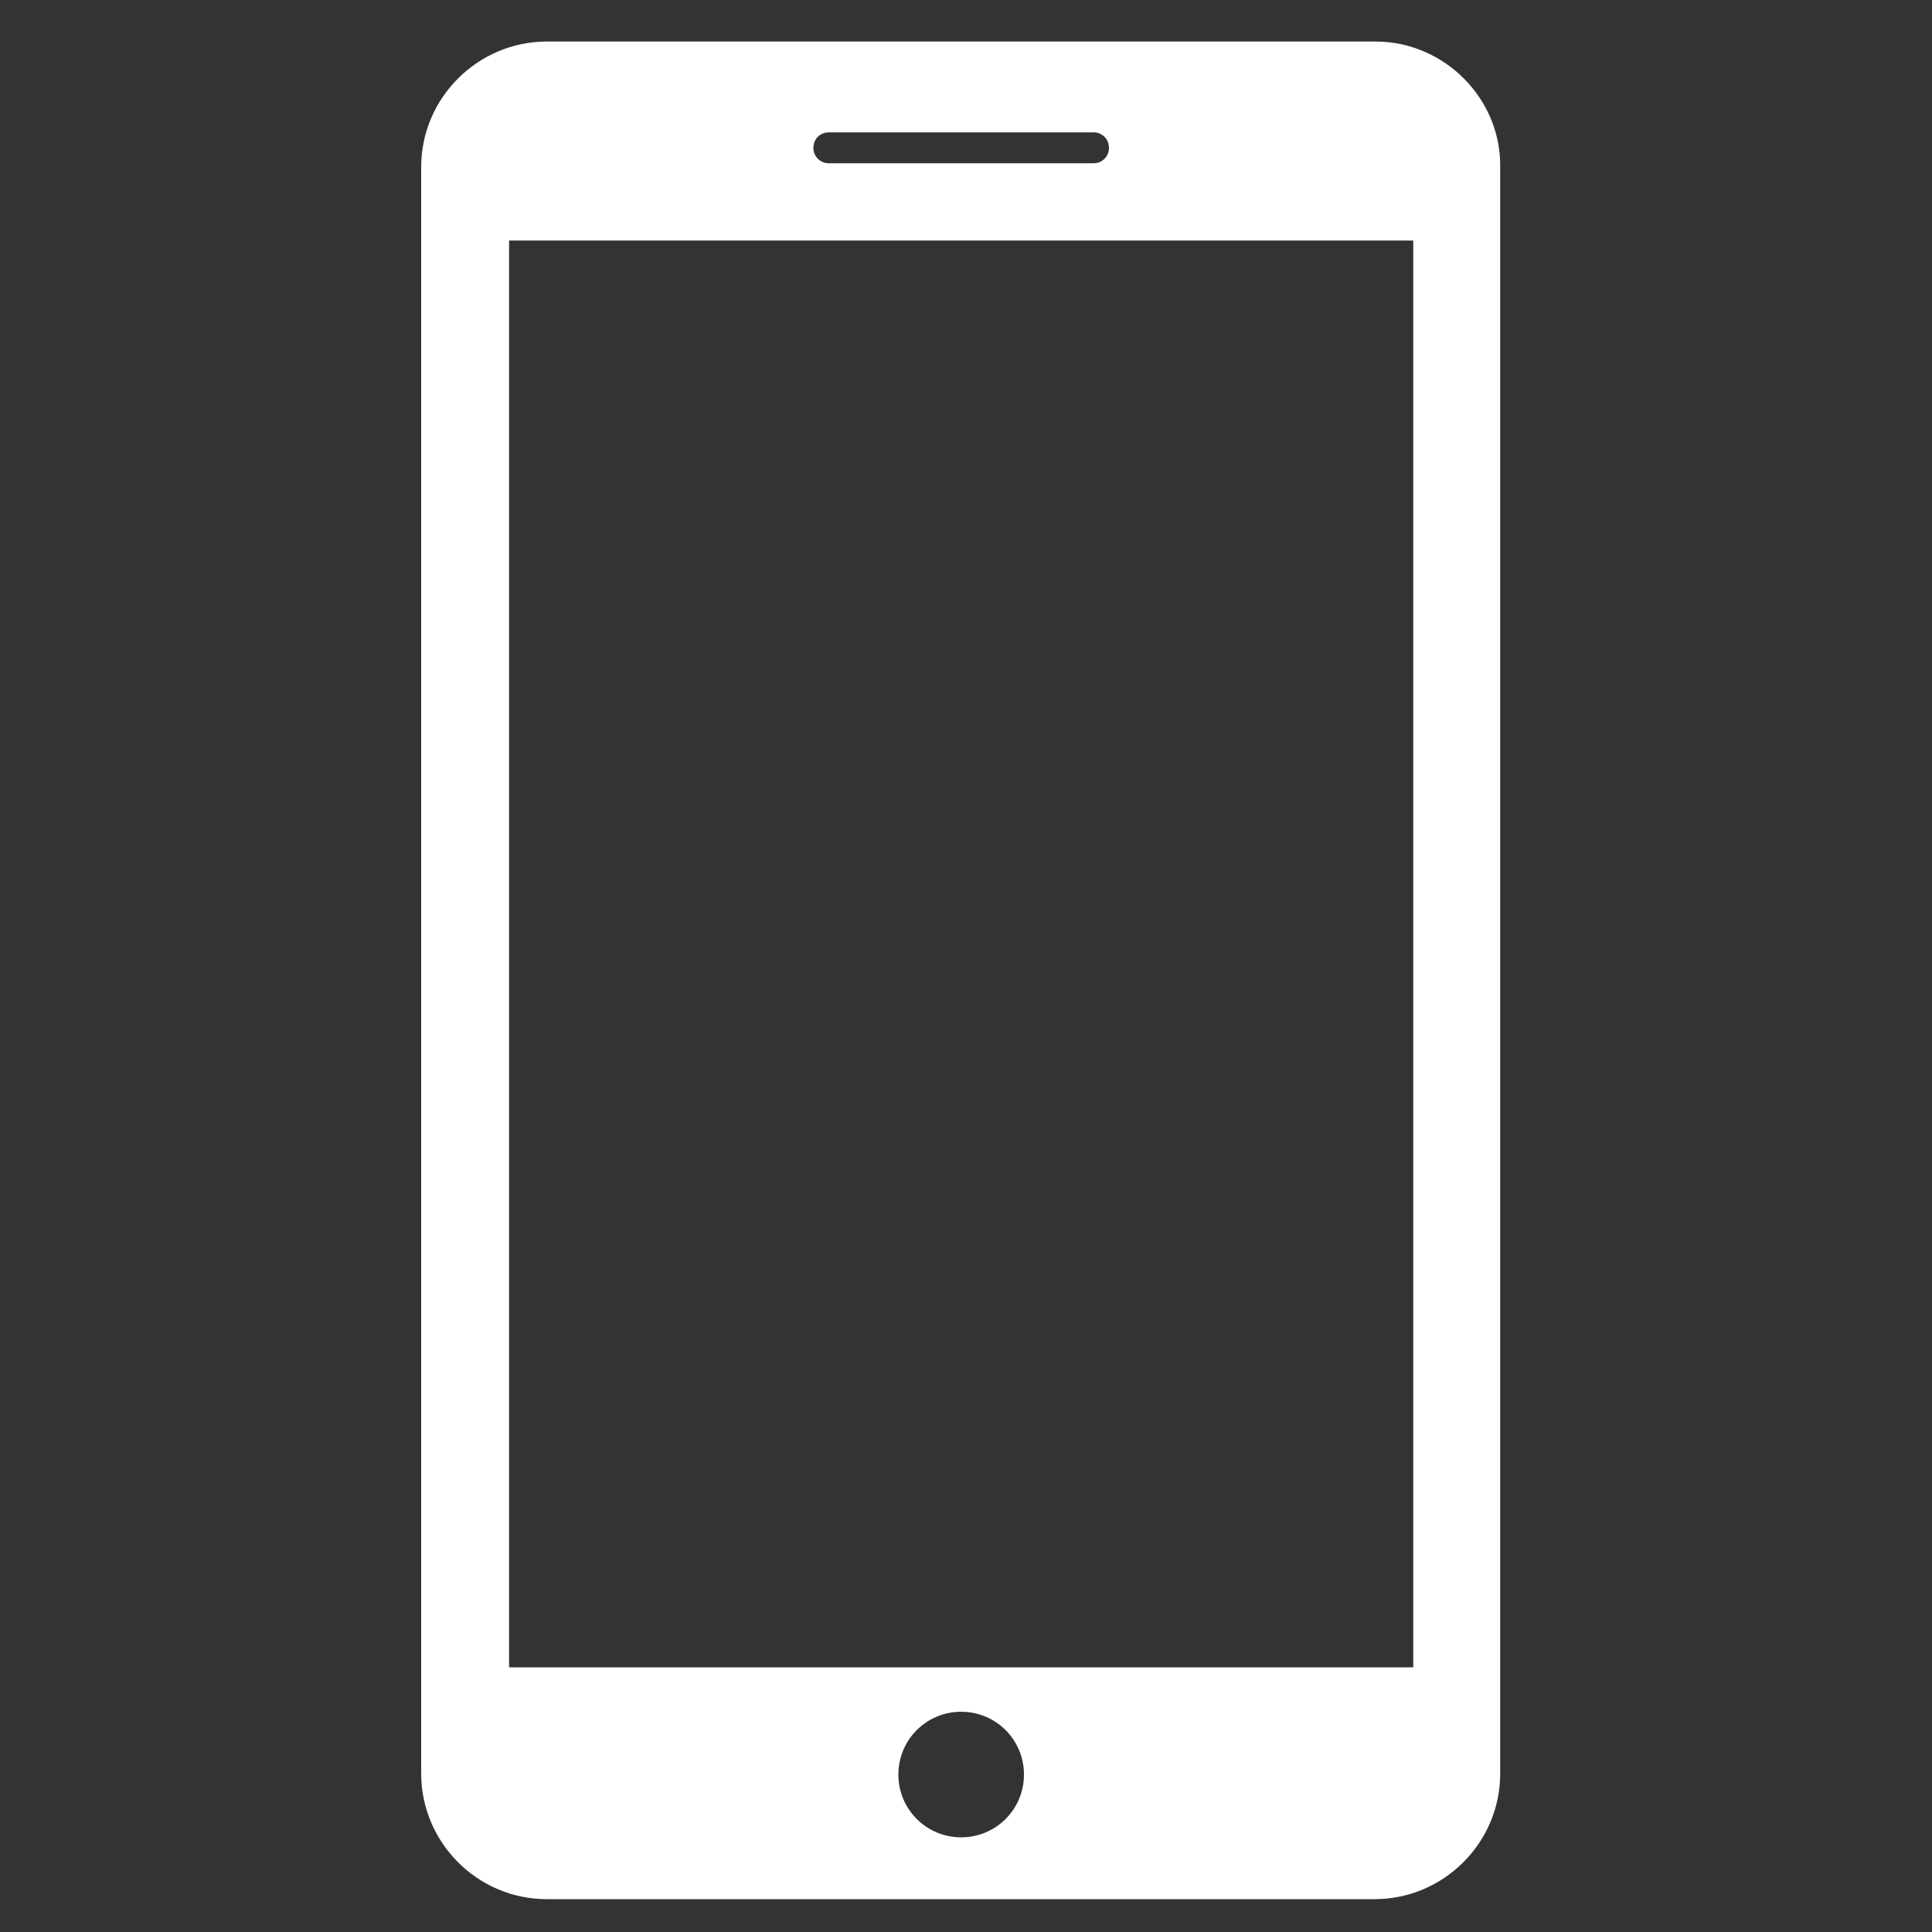 <?xml version="1.0" encoding="utf-8"?>
<!-- Generator: Adobe Illustrator 19.0.0, SVG Export Plug-In . SVG Version: 6.00 Build 0)  -->
<svg version="1.1" id="Layer_1" xmlns="http://www.w3.org/2000/svg" xmlns:xlink="http://www.w3.org/1999/xlink" x="0px" y="0px"
	 viewBox="0 0 200 200" style="enable-background:new 0 0 200 200;" xml:space="preserve">
<rect x="0" y="0" width="200" height="200" fill="#333333" stroke="none"/>
<style type="text/css">
	.st0{fill:#FFFFFF;}
</style>
<g>
	<path class="st0" d="M142.4,4.3H56.6c-7.1,0-13,5.8-13,13v166.3c0,7.1,5.8,13,13,13h85.7c7.1,0,13-5.8,13-13V17.3
		C155.4,10.2,149.5,4.3,142.4,4.3z M85.8,13.7h27.4c0.9,0,1.6,0.7,1.6,1.6c0,0.9-0.7,1.6-1.6,1.6H85.8c-0.9,0-1.6-0.7-1.6-1.6
		C84.2,14.4,84.9,13.7,85.8,13.7z M99.5,190.2c-3.6,0-6.5-2.9-6.5-6.5s2.9-6.5,6.5-6.5s6.5,2.9,6.5,6.5S103.1,190.2,99.5,190.2z
		 M146.3,172.6H52.7V24.9h93.6V172.6z"/>
</g>
</svg>
